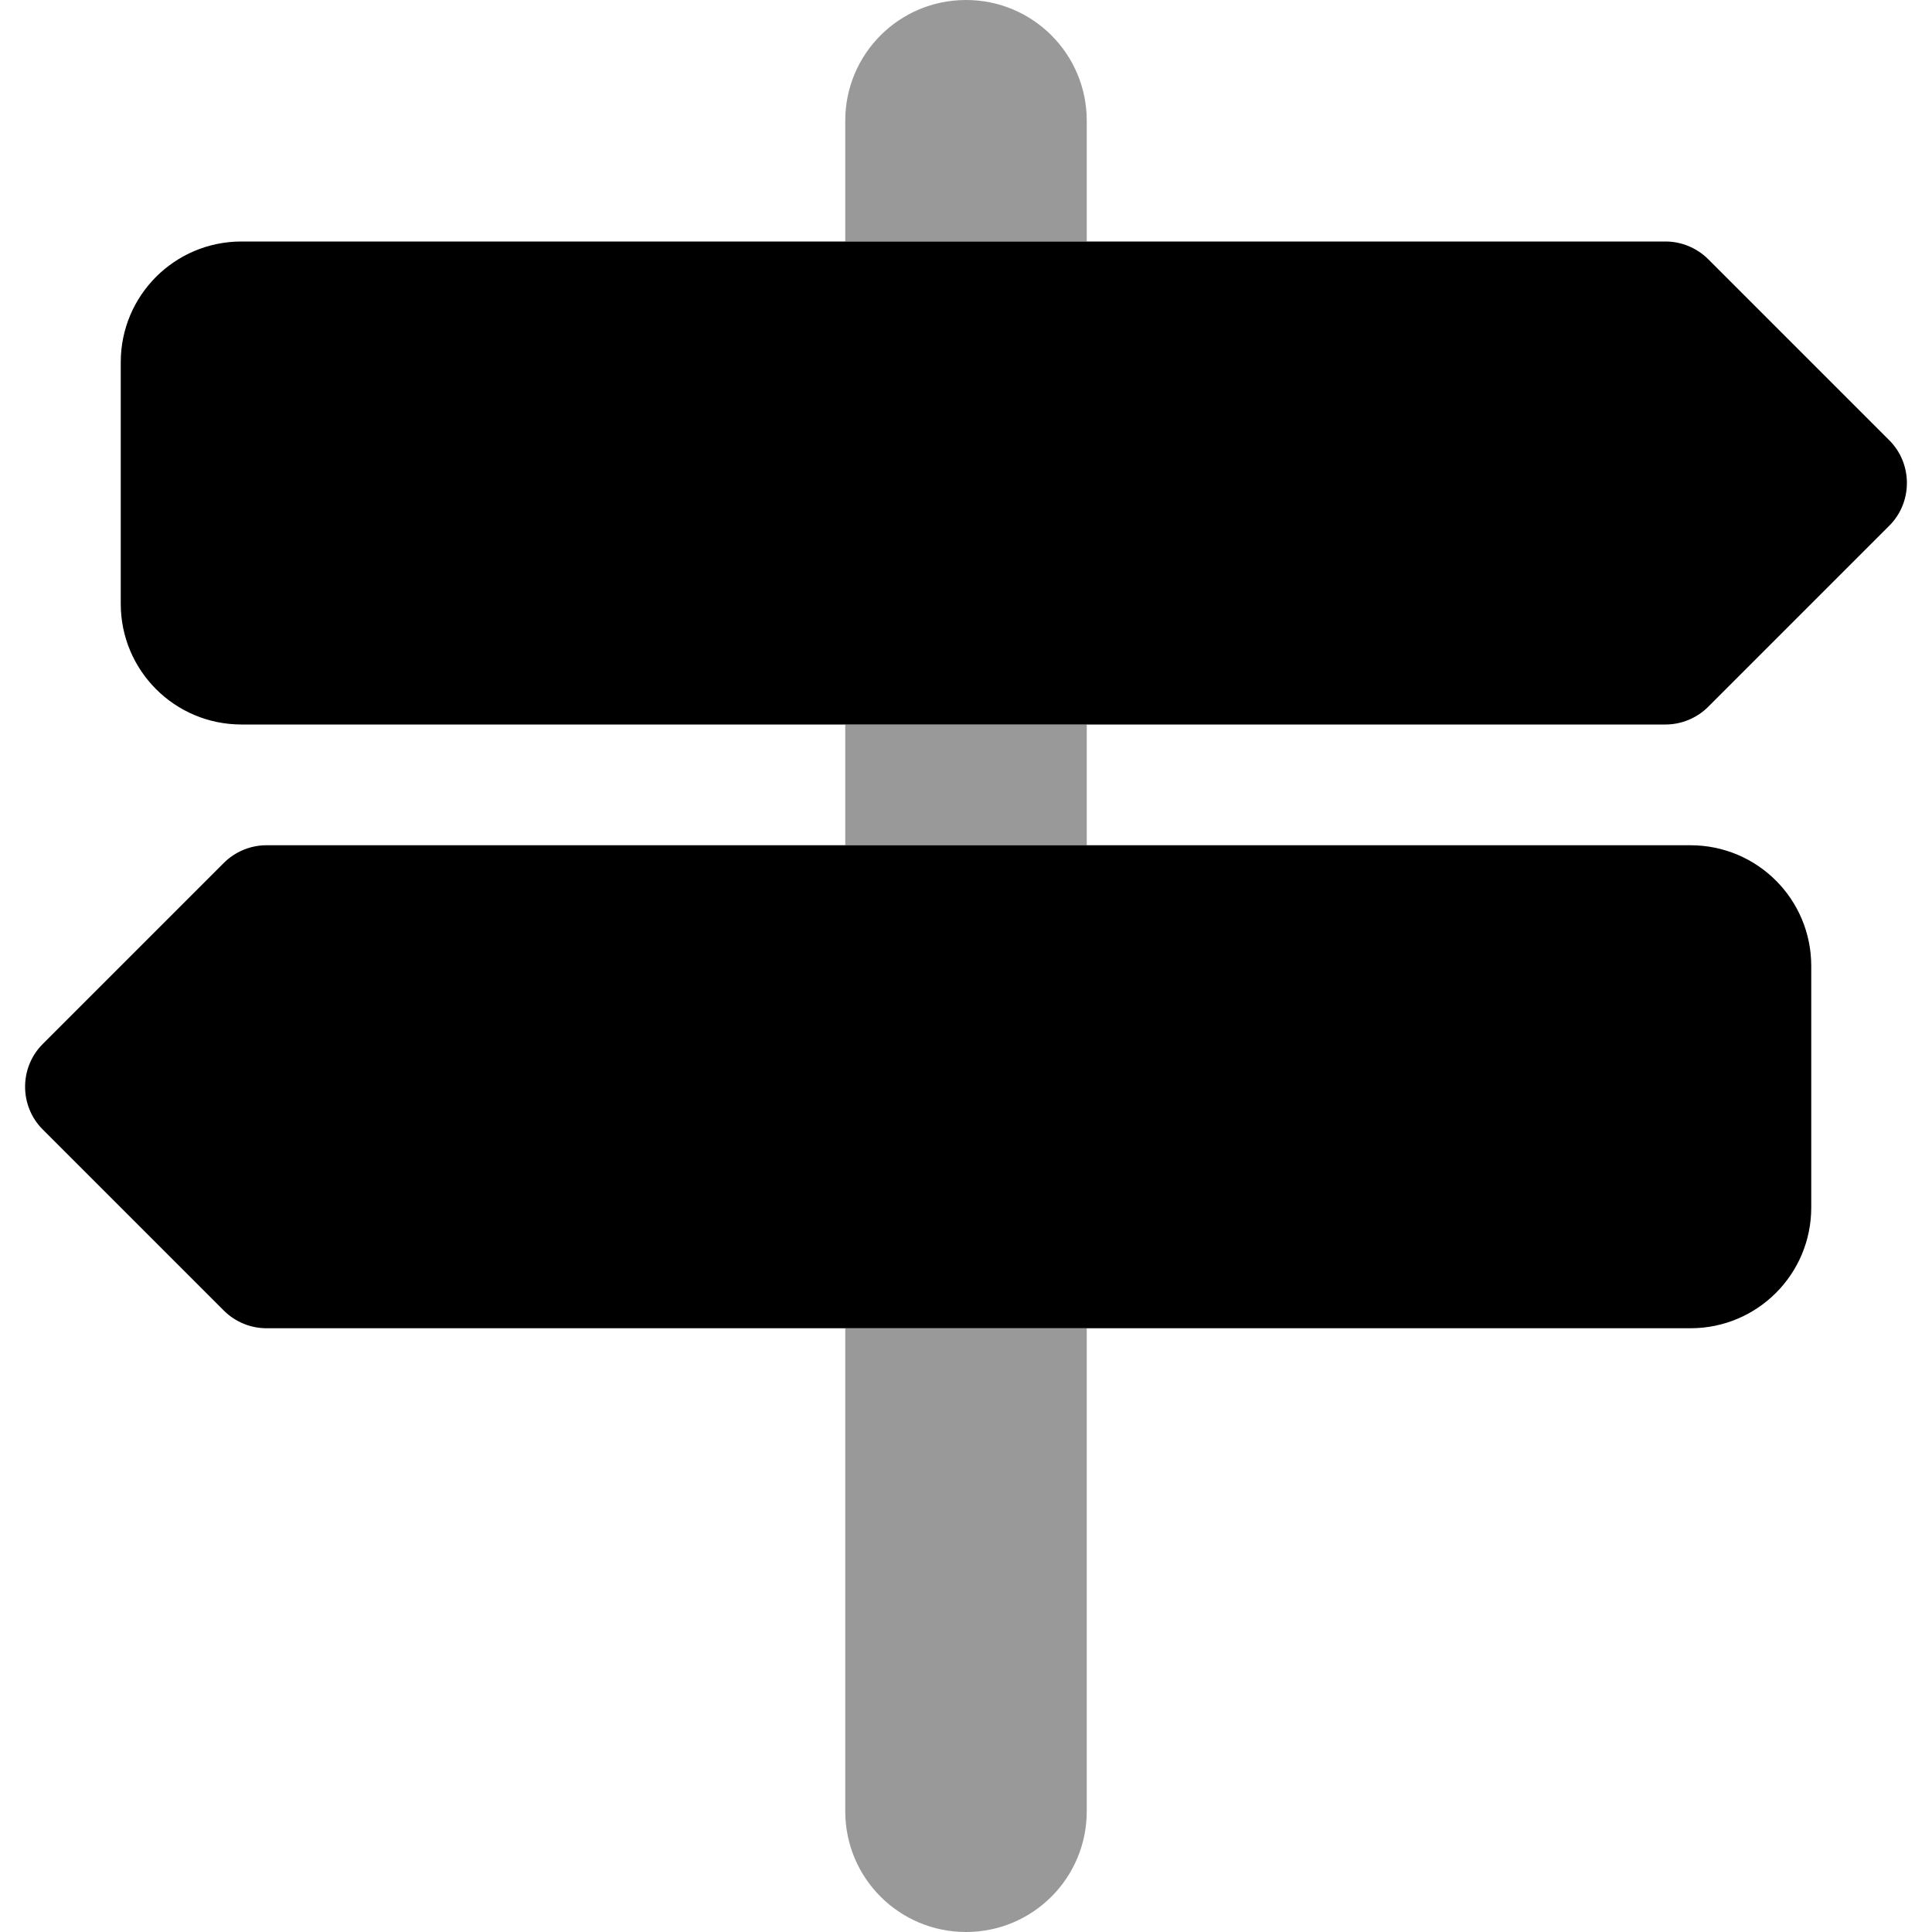 <svg xmlns="http://www.w3.org/2000/svg" viewBox="0 0 512 512"><!--!Font Awesome Pro 6.7.2 by @fontawesome - https://fontawesome.com License - https://fontawesome.com/license (Commercial License) Copyright 2025 Fonticons, Inc.--><path class="fa-secondary" opacity=".4" d="M224 32c0-17.7 14.3-32 32-32s32 14.3 32 32l0 32-64 0 0-32zm0 160l64 0 0 32-64 0 0-32zm0 160l64 0 0 128c0 17.7-14.3 32-32 32s-32-14.3-32-32l0-128z"/><path class="fa-primary" d="M64 64l377.4 0c4.2 0 8.3 1.7 11.3 4.7l48 48c6.2 6.2 6.2 16.4 0 22.6l-48 48c-3 3-7.1 4.7-11.3 4.7L64 192c-17.7 0-32-14.3-32-32l0-64c0-17.7 14.3-32 32-32zM448 224c17.7 0 32 14.3 32 32l0 64c0 17.7-14.3 32-32 32L70.6 352c-4.2 0-8.3-1.7-11.3-4.7l-48-48c-6.2-6.2-6.2-16.4 0-22.6l48-48c3-3 7.1-4.7 11.3-4.7L448 224z"/></svg>